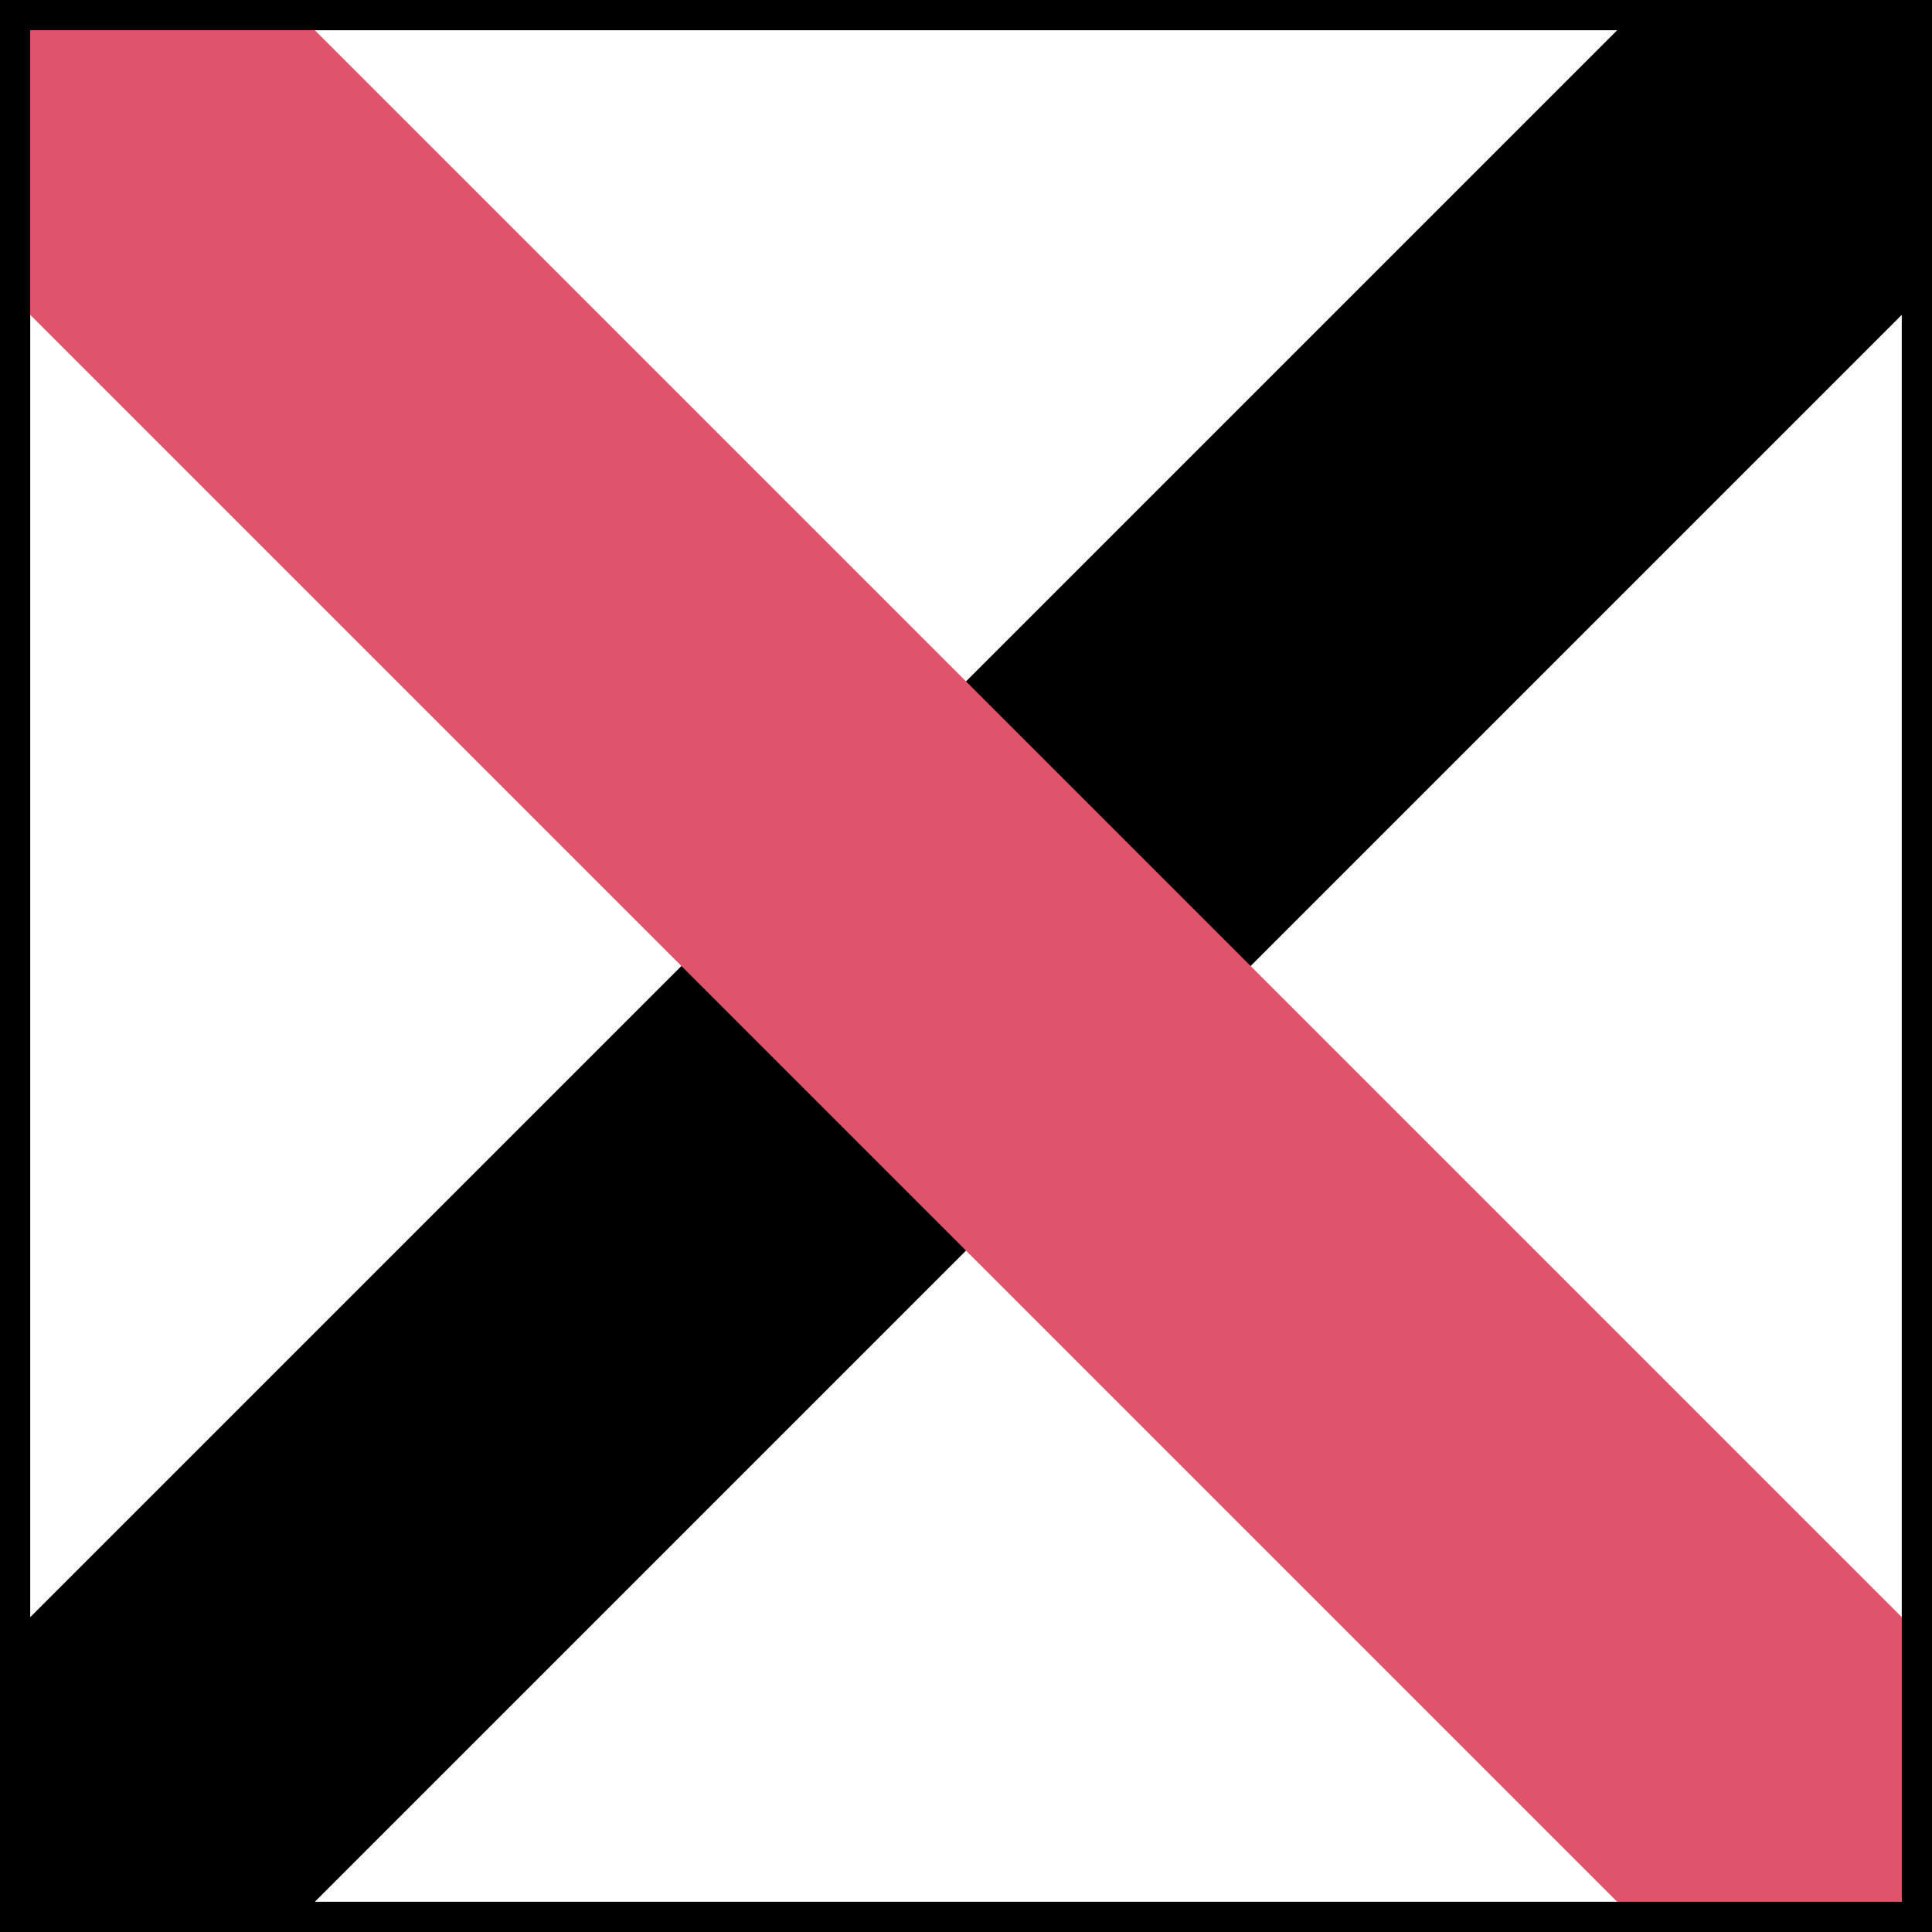 <?xml version="1.0" encoding="UTF-8"?>
<svg xmlns="http://www.w3.org/2000/svg" xmlns:xlink="http://www.w3.org/1999/xlink" width="288px" height="288px" viewBox="0 0 288 288" version="1.1">
  <rect x="0" y="0" width="288" height="288" fill="#333333" stroke="none"/>
  <g transform="translate(0, 288) scale(1, -1)">
    <g id="gridSVG" fill="none" stroke="rgb(0,0,0)" stroke-dasharray="none" stroke-width="0.75" font-size="12" font-family="Helvetica, Arial, FreeSans, Liberation Sans, Nimbus Sans L, sans-serif" opacity="1" stroke-linecap="round" stroke-linejoin="round" stroke-miterlimit="10" stroke-opacity="1" fill-opacity="0" font-weight="normal" font-style="normal">
      <g id="GRID.rect.1.1">
        <rect id="GRID.rect.1.1.1" x="0" y="0" width="288" height="288" transform="" stroke="none" fill="rgb(190,190,190)" stroke-opacity="0" fill-opacity="1"/>
      </g>
      <g id="picture.shape.1">
        <defs>
          <clipPath id="picture.shape::picture.scale.1.clipPath">
            <rect x="0" y="0" width="288" height="288" fill="none" stroke="none"/>
          </clipPath>
        </defs>
        <g id="picture.shape::picture.scale.1" clip-path="url(#picture.shape::picture.scale.1.clipPath)" stroke="none" fill="rgb(0,0,0)" stroke-opacity="0" fill-opacity="1">
          <g id="import.1.GRID.gTree.16.1">
            <g id="GRID.picRect.2.1">
              <rect id="GRID.picRect.2.1.1" x="-28.8" y="-28.8" width="345.6" height="345.6" transform="" fill="rgb(255,255,255)" fill-opacity="1"/>
            </g>
            <g id="GRID.picRect.3.1">
              <rect id="GRID.picRect.3.1.1" x="-28.8" y="-28.8" width="345.6" height="345.6" transform="" fill="rgb(255,255,255)" fill-opacity="1"/>
            </g>
            <g id="GRID.picComplexPath.4.1" fill="rgb(255,255,255)" stroke-width="9" stroke-linecap="round" stroke-linejoin="round" stroke="rgb(0,0,0)" stroke-miterlimit="10" stroke-opacity="1" fill-opacity="0">
              <g id="GRID.picPath.5.1">
                <path id="GRID.picPath.5.1.1" d="M 0 0 L 288 0 L 288 288 L 0 288 Z" fill-rule="nonzero" stroke="rgb(255,255,255)" stroke-opacity="0"/>
              </g>
              <g id="GRID.picPolyline.6.1">
                <polyline id="GRID.picPolyline.6.1.1" points="0,0 288,0 288,288 0,288 0,0" fill="none" fill-opacity="0"/>
              </g>
            </g>
            <g id="GRID.picComplexPath.7.1" fill="rgb(255,255,255)" stroke-width="60" stroke-linecap="round" stroke-linejoin="round" stroke="rgb(0,0,0)" stroke-miterlimit="10" stroke-opacity="1" fill-opacity="0">
              <g id="GRID.picPath.8.1">
                <path id="GRID.picPath.8.1.1" d="M 0 0 L 288 288 Z" fill-rule="nonzero" stroke="rgb(255,255,255)" stroke-opacity="0"/>
              </g>
              <g id="GRID.picPolyline.9.1">
                <polyline id="GRID.picPolyline.9.1.1" points="0,0 288,288" fill="none" fill-opacity="0"/>
              </g>
            </g>
            <g id="GRID.picComplexPath.10.1" fill="rgb(255,255,255)" stroke-width="60" stroke-linecap="round" stroke-linejoin="round" stroke="rgb(223,83,107)" stroke-miterlimit="10" stroke-opacity="1" fill-opacity="0">
              <g id="GRID.picPath.11.1">
                <path id="GRID.picPath.11.1.1" d="M 0 288 L 288 0 Z" fill-rule="nonzero" stroke="rgb(255,255,255)" stroke-opacity="0"/>
              </g>
              <g id="GRID.picPolyline.12.1">
                <polyline id="GRID.picPolyline.12.1.1" points="0,288 288,0" fill="none" fill-opacity="0"/>
              </g>
            </g>
            <g id="GRID.picComplexPath.13.1" fill="rgb(255,255,255)" stroke-width="9" stroke-linecap="round" stroke-linejoin="round" stroke="rgb(0,0,0)" stroke-miterlimit="10" stroke-opacity="1" fill-opacity="0">
              <g id="GRID.picPath.14.1">
                <path id="GRID.picPath.14.1.1" d="M 0 0 L 288 0 L 288 288 L 0 288 Z" fill-rule="nonzero" stroke="rgb(255,255,255)" stroke-opacity="0"/>
              </g>
              <g id="GRID.picPolyline.15.1">
                <polyline id="GRID.picPolyline.15.1.1" points="0,0 288,0 288,288 0,288 0,0" fill="none" fill-opacity="0"/>
              </g>
            </g>
          </g>
        </g>
      </g>
    </g>
  </g>
</svg>